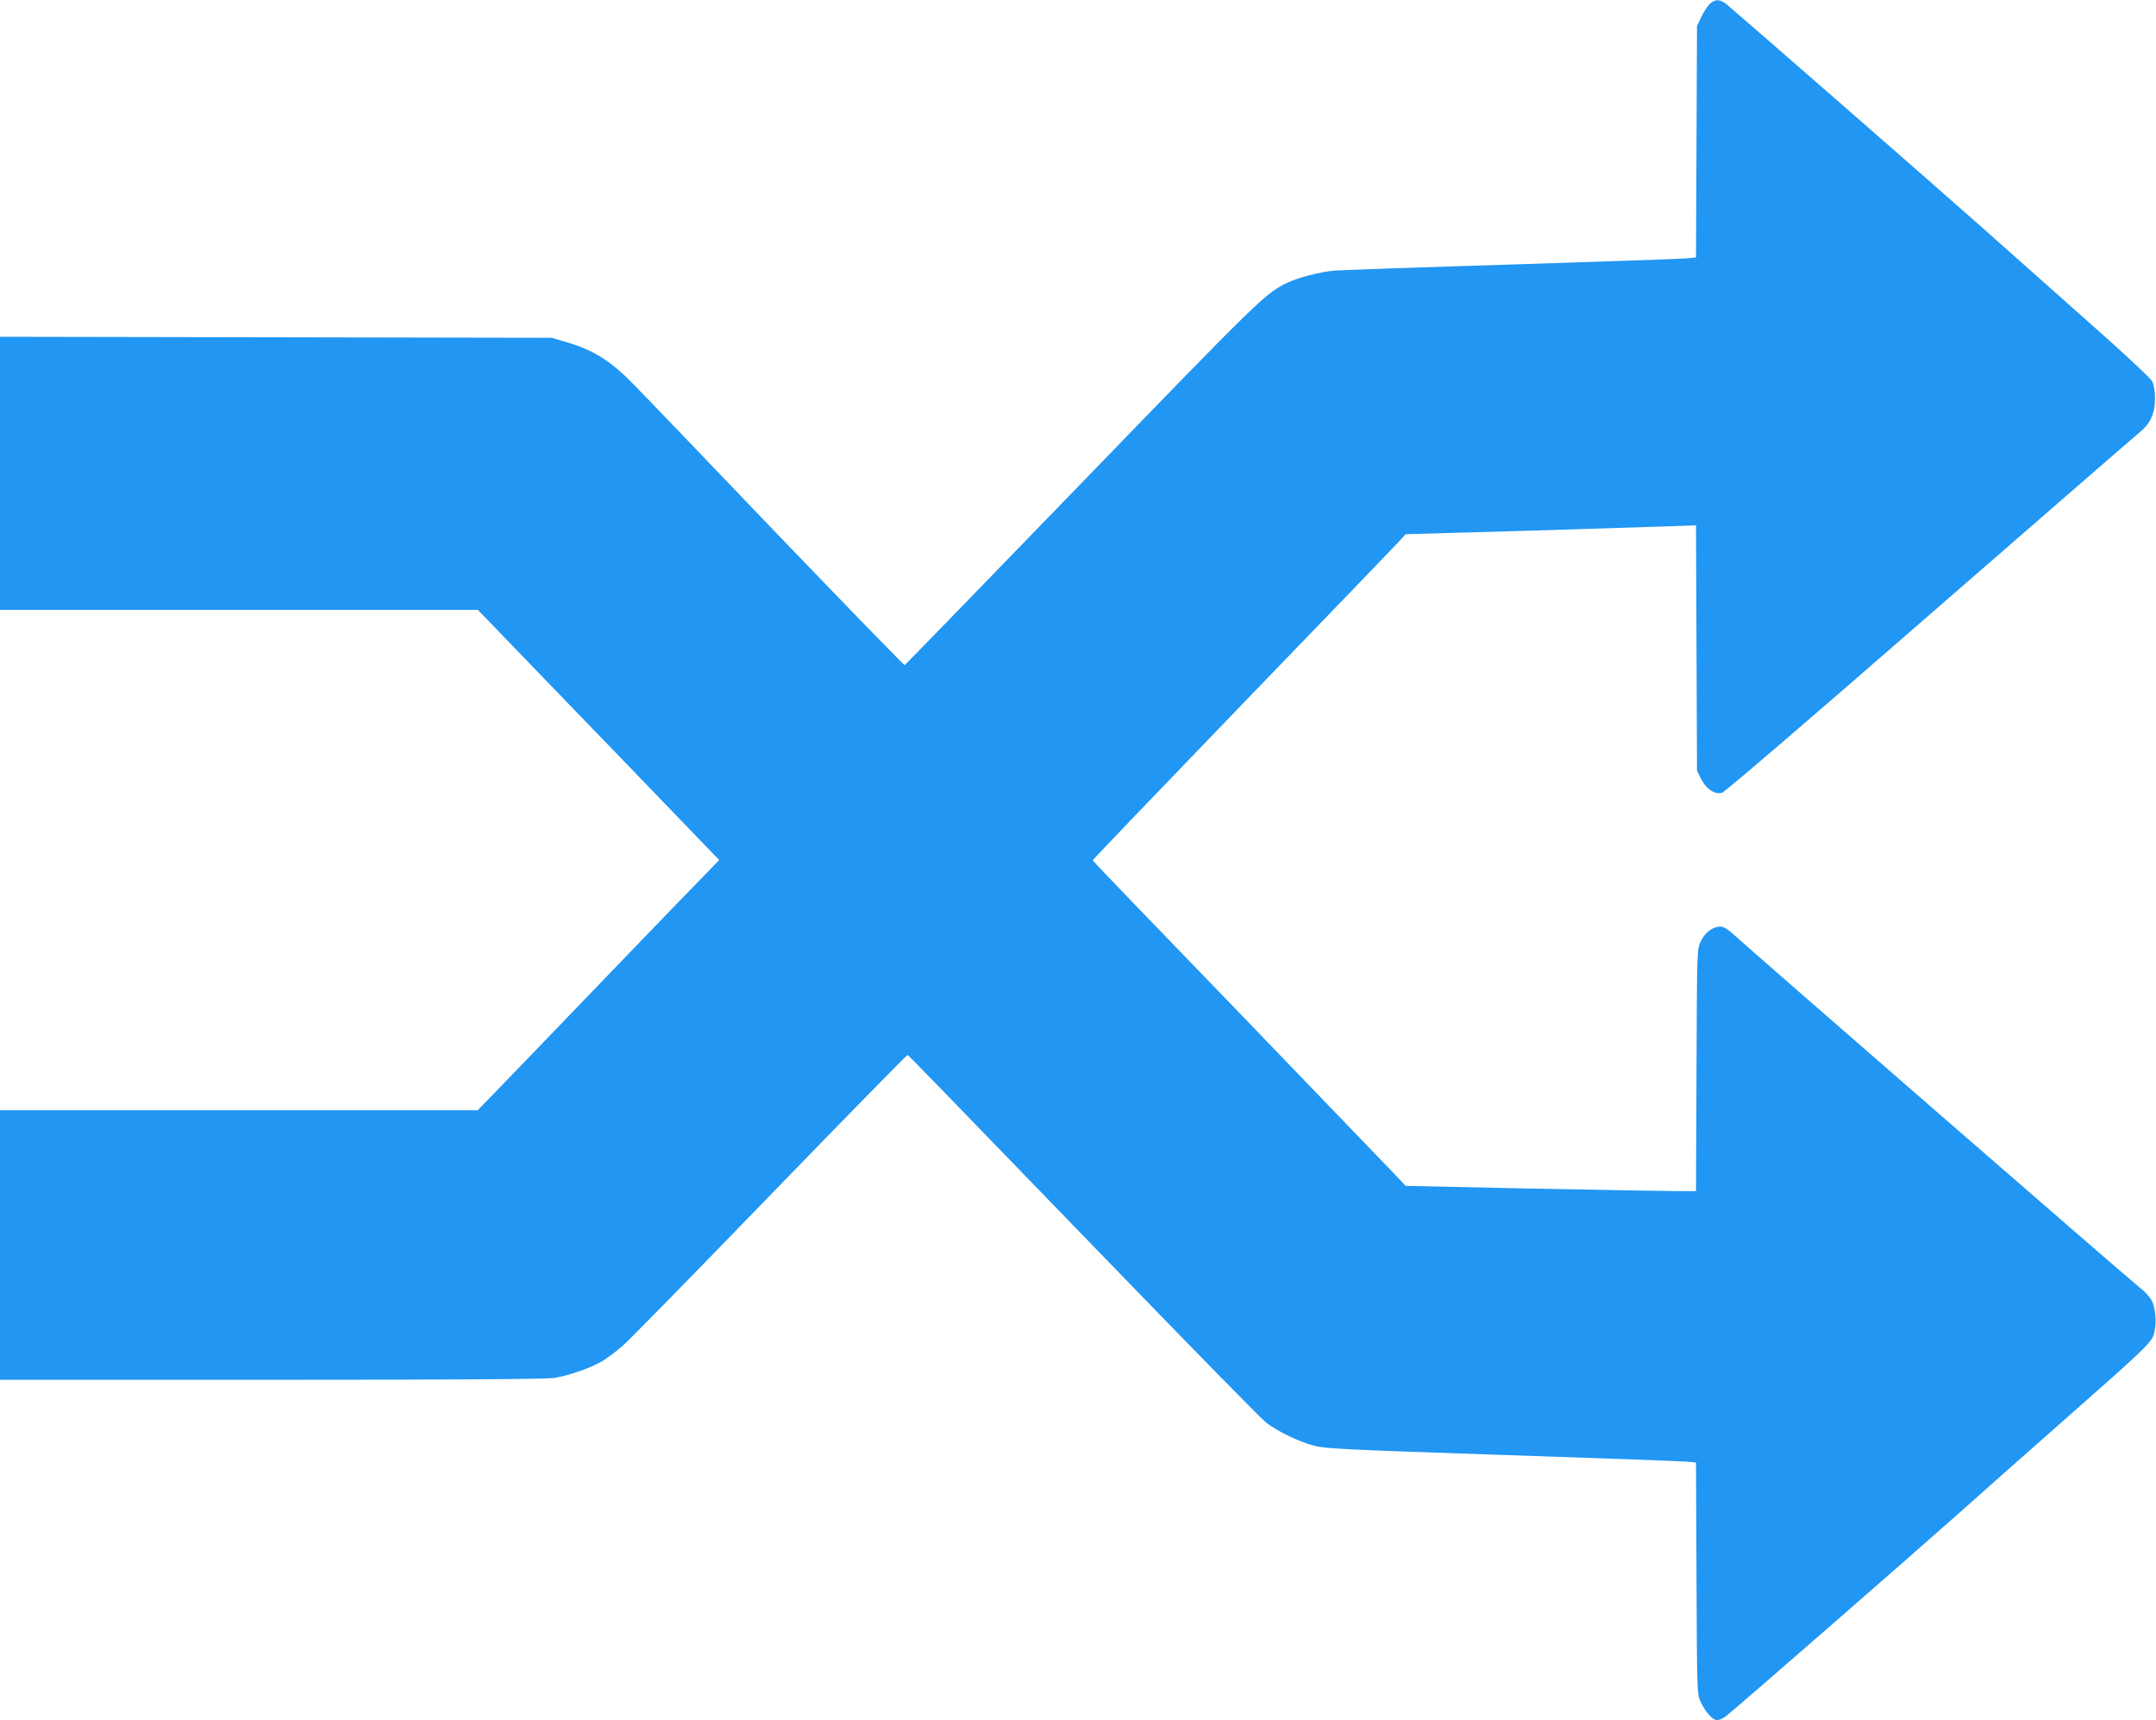 <?xml version="1.0" standalone="no"?>
<!DOCTYPE svg PUBLIC "-//W3C//DTD SVG 20010904//EN"
 "http://www.w3.org/TR/2001/REC-SVG-20010904/DTD/svg10.dtd">
<svg version="1.0" xmlns="http://www.w3.org/2000/svg"
 width="1280pt" height="1021pt" viewBox="0 0 1280 1021"
 preserveAspectRatio="xMidYMid meet">
<g transform="translate(0,1021) scale(0.1,-0.1)"
fill="#2196f3" stroke="none">
<path d="M10147 10183 c-14 -16 -36 -50 -49 -78 l-23 -50 -3 -687 -3 -686 -62
-6 c-34 -3 -498 -19 -1032 -36 -533 -16 -1006 -33 -1050 -36 -86 -7 -221 -42
-288 -75 -126 -62 -163 -98 -1214 -1184 -575 -594 -1048 -1081 -1052 -1083 -4
-1 -348 353 -765 787 -416 435 -798 833 -849 884 -136 139 -240 203 -407 250
l-75 22 -1637 3 -1638 3 0 -811 0 -810 1419 0 1418 0 499 -517 c275 -284 597
-618 716 -742 l218 -226 -73 -75 c-41 -41 -321 -331 -623 -645 -301 -313 -591
-614 -643 -667 l-95 -98 -1418 0 -1418 0 0 -800 0 -800 1613 0 c1070 0 1634 4
1677 11 88 14 218 60 286 100 31 19 84 59 119 89 35 30 429 432 875 893 447
461 815 837 818 835 8 -4 100 -98 1205 -1240 483 -499 899 -924 925 -943 66
-51 193 -112 282 -136 68 -18 171 -23 1120 -55 575 -19 1068 -37 1097 -40 l52
-5 3 -687 c3 -673 3 -688 24 -732 29 -62 71 -110 98 -110 12 0 36 10 52 23 43
31 1044 904 1369 1192 148 132 443 393 655 580 480 423 505 447 520 505 15 57
8 146 -16 192 -11 20 -41 53 -69 74 -47 35 -2315 2007 -2417 2101 -32 29 -56
43 -75 43 -45 0 -92 -36 -116 -88 -22 -47 -22 -51 -25 -764 l-3 -718 -112 0
c-61 0 -449 7 -862 15 l-750 16 -60 64 c-33 35 -451 469 -928 964 -478 494
-870 901 -870 904 -1 3 399 420 888 927 490 507 908 941 930 965 l40 44 700
20 c385 12 773 24 862 27 l162 6 3 -729 3 -729 25 -49 c30 -59 81 -92 123 -81
15 3 545 458 1229 1054 662 576 1224 1064 1250 1085 65 53 92 113 92 202 0 46
-6 81 -17 102 -9 18 -171 169 -359 335 -188 167 -486 431 -662 588 -283 251
-1416 1240 -1504 1313 -42 34 -71 34 -105 0z"/>
</g>
</svg>

